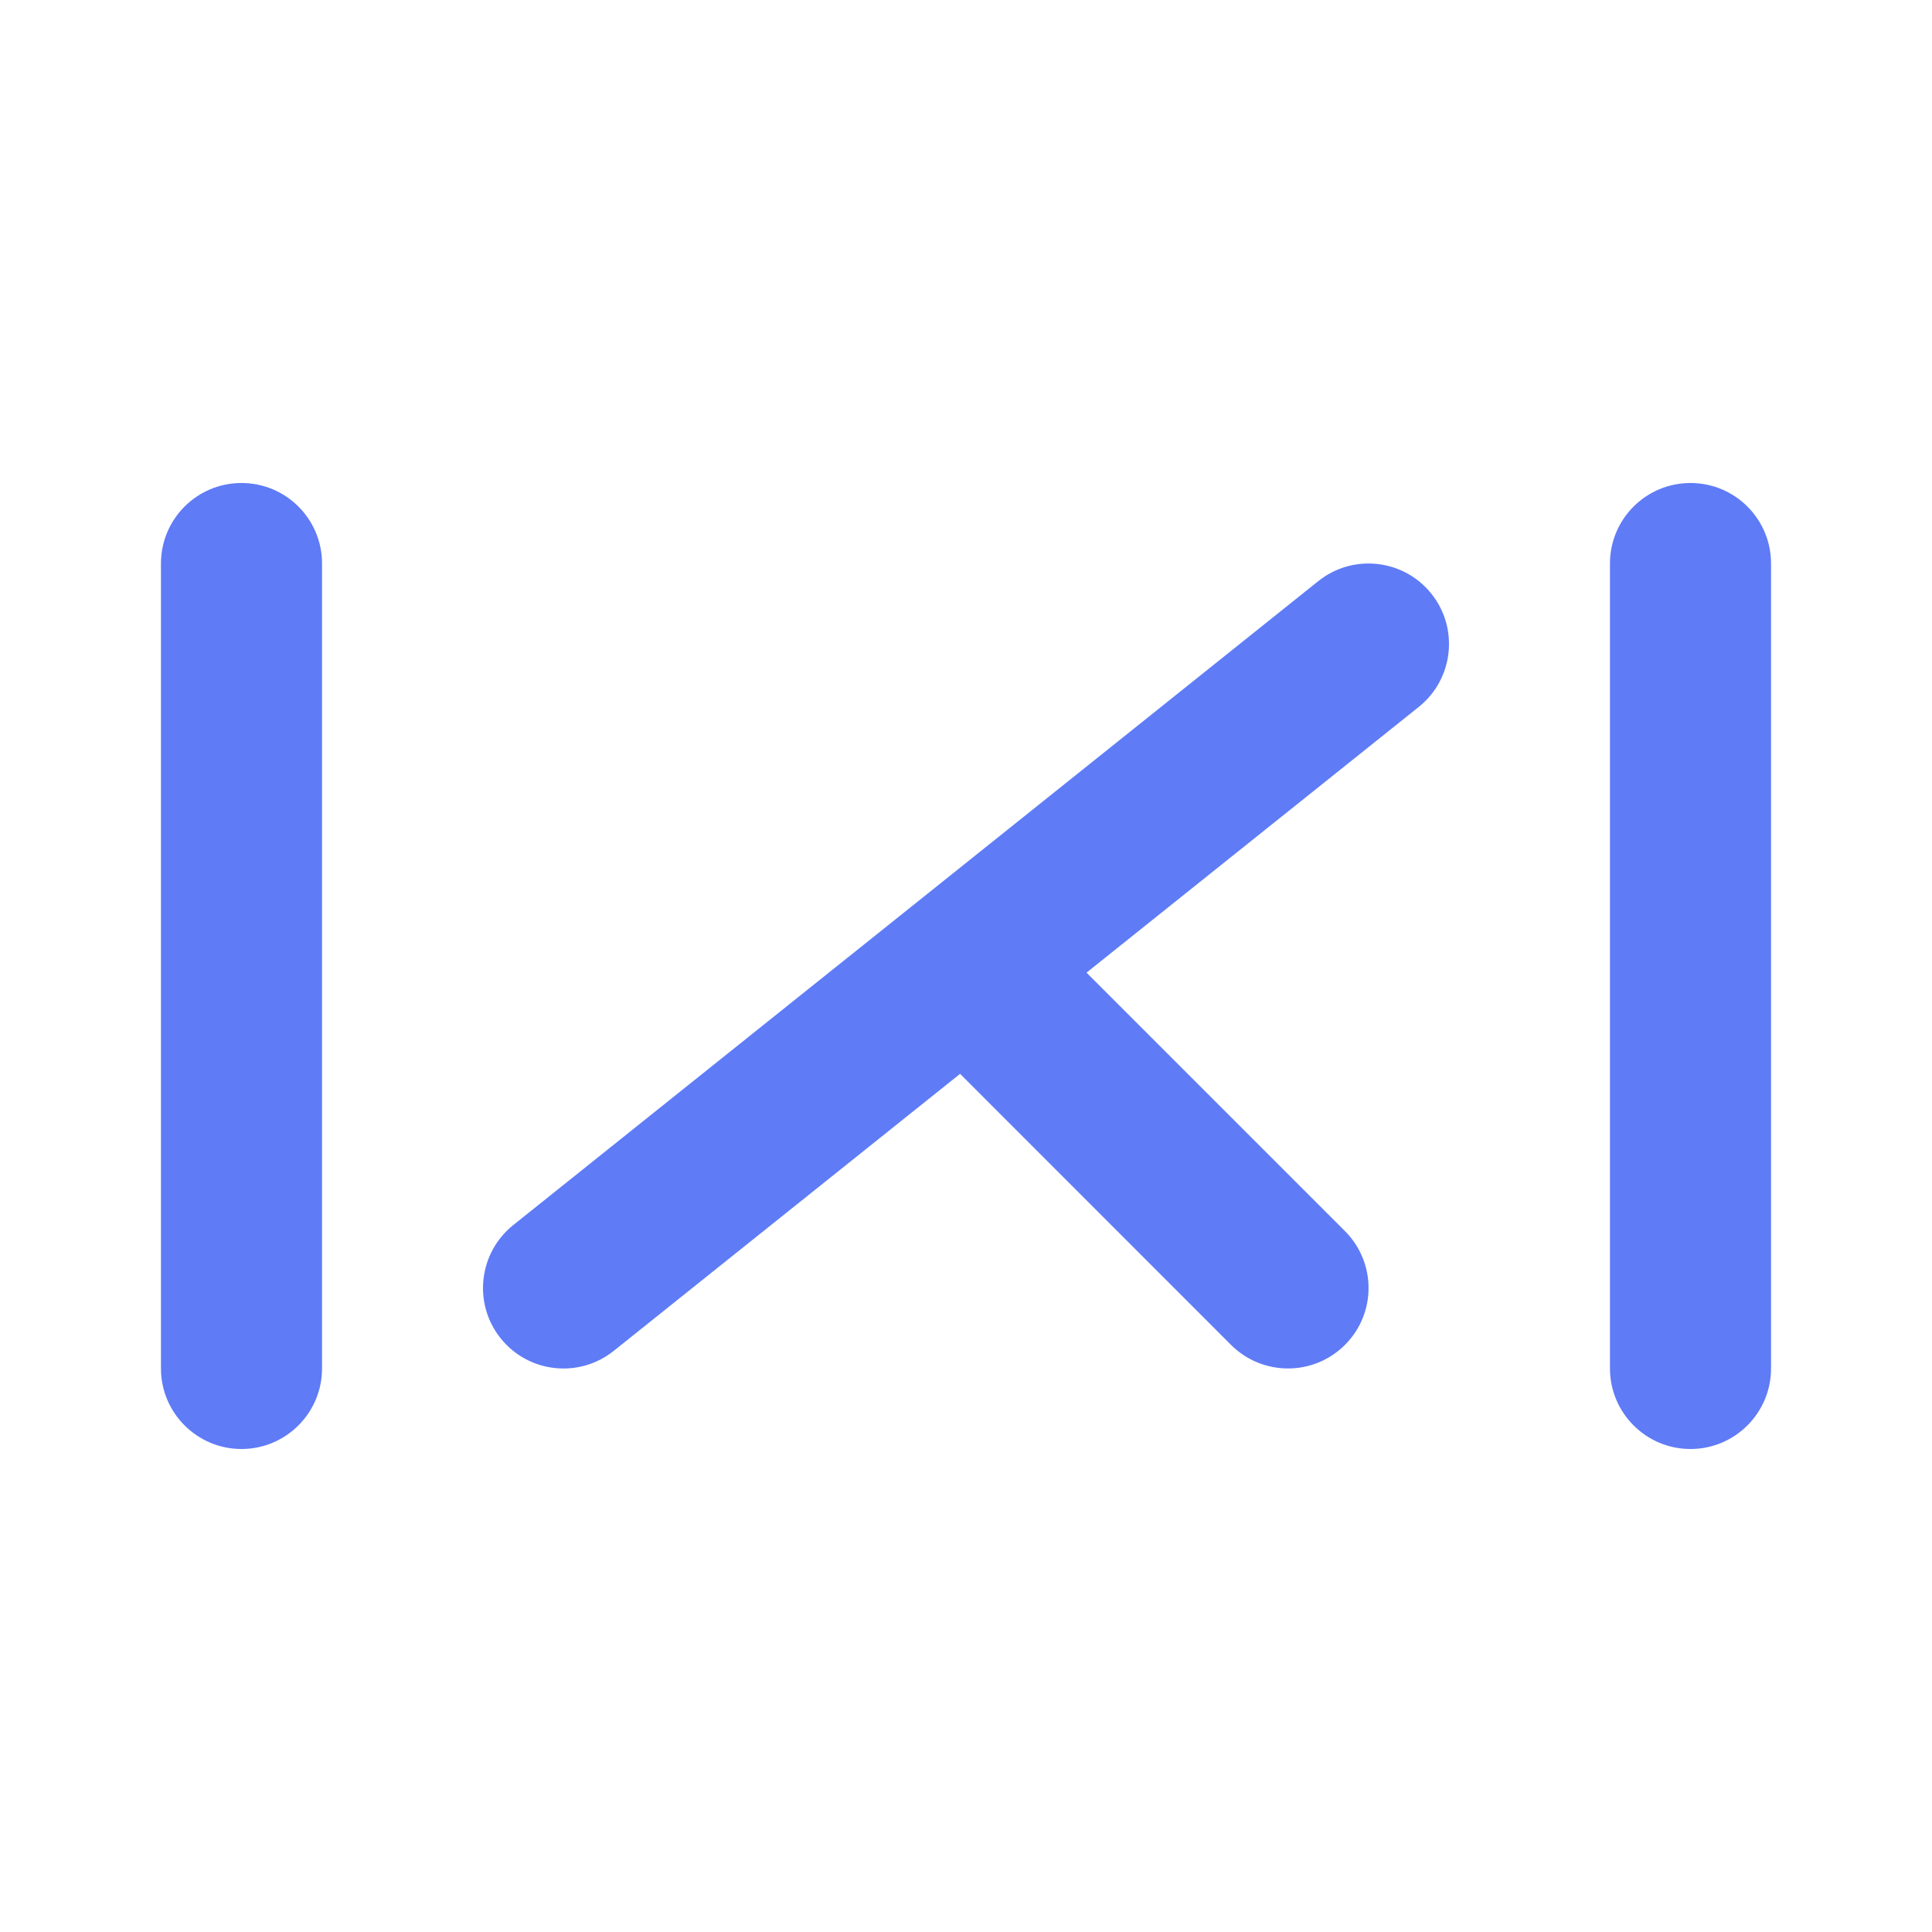 <svg width="16" height="16" viewBox="0 0 16 16" fill="none" xmlns="http://www.w3.org/2000/svg">
<path fill-rule="evenodd" clip-rule="evenodd" d="M1.333 4.667C1.333 4.298 1.632 4 2 4C2.368 4 2.667 4.298 2.667 4.667V11.333C2.667 11.701 2.368 12 2 12C1.632 12 1.333 11.701 1.333 11.333V4.667ZM13.333 4.667C13.333 4.298 13.632 4 14 4C14.368 4 14.667 4.298 14.667 4.667V11.333C14.667 11.701 14.368 12 14 12C13.632 12 13.333 11.701 13.333 11.333V4.667ZM11.75 5.854C12.037 5.624 12.084 5.204 11.854 4.917C11.624 4.629 11.204 4.583 10.917 4.813L4.25 10.146C3.963 10.376 3.916 10.796 4.146 11.083C4.376 11.371 4.796 11.417 5.083 11.187L7.951 8.893L10.195 11.138C10.456 11.398 10.878 11.398 11.138 11.138C11.399 10.878 11.399 10.456 11.138 10.195L8.998 8.055L11.75 5.854Z" fill="#5F7BF6"/>
</svg>
